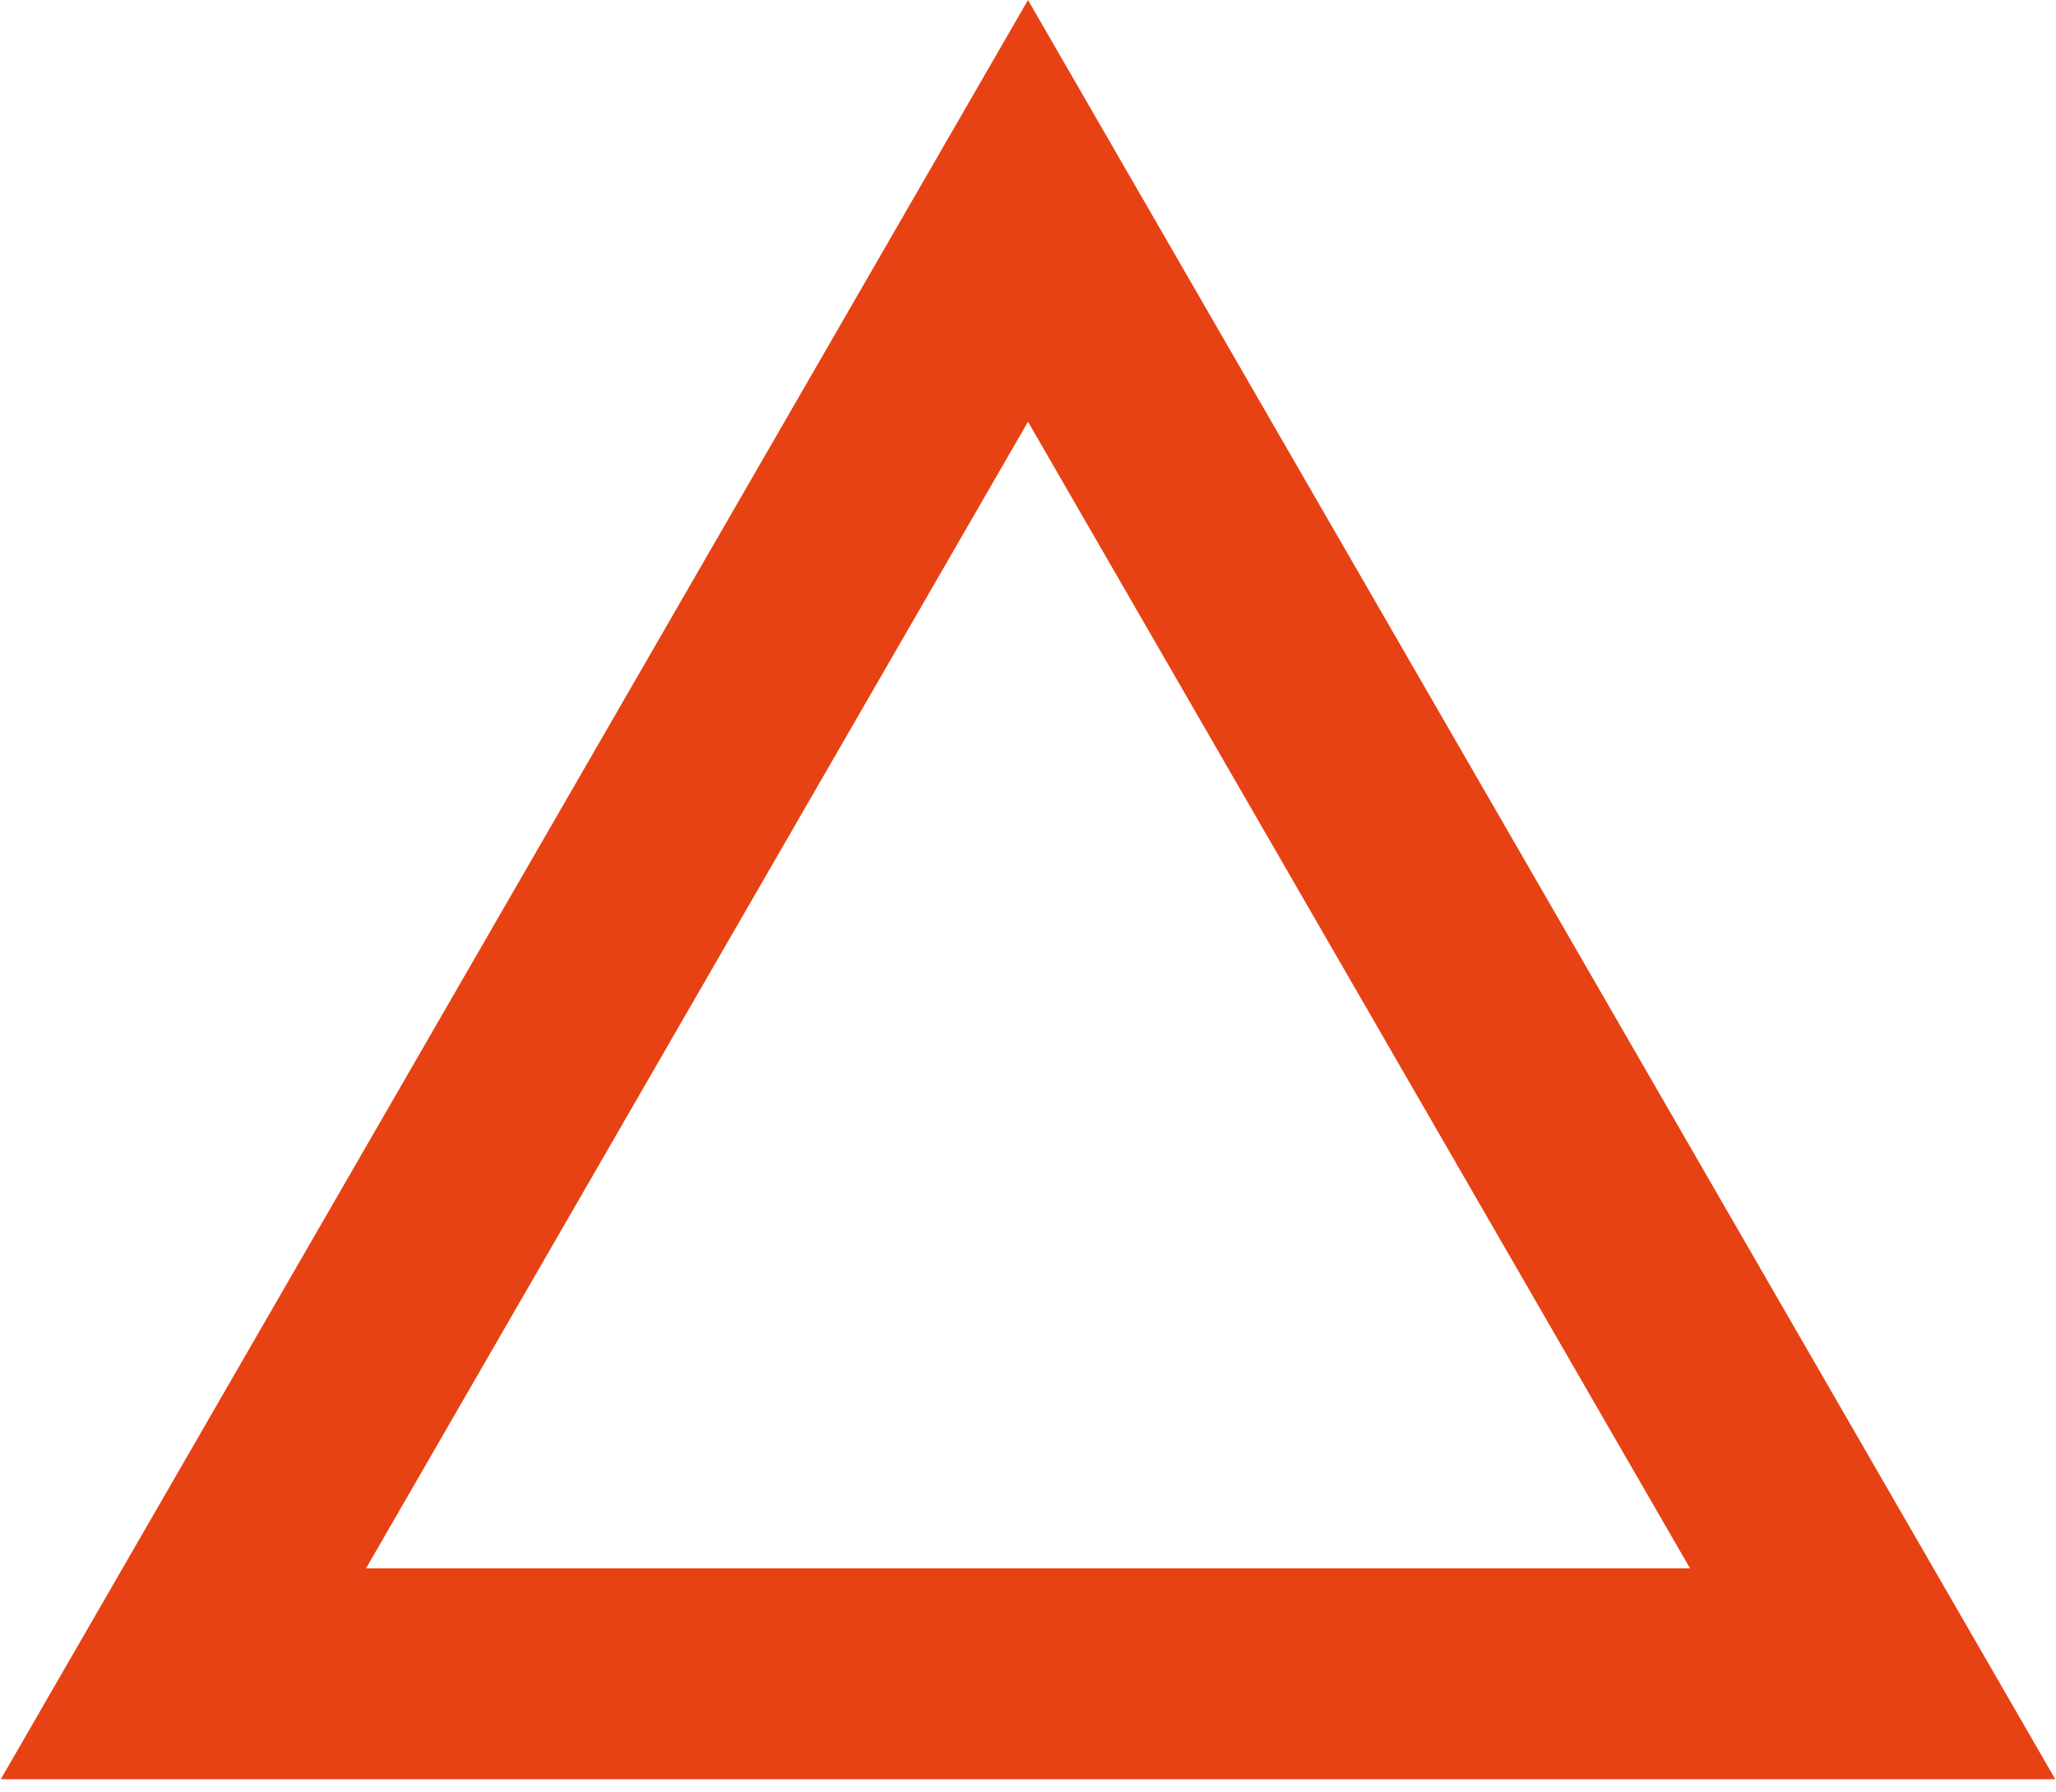 <?xml version="1.0" encoding="UTF-8"?> <svg xmlns="http://www.w3.org/2000/svg" width="39" height="34" viewBox="0 0 39 34" fill="none"><path d="M35.522 31.75H3.479L19.5 4L35.522 31.75Z" stroke="#E74214" stroke-width="4"></path></svg> 